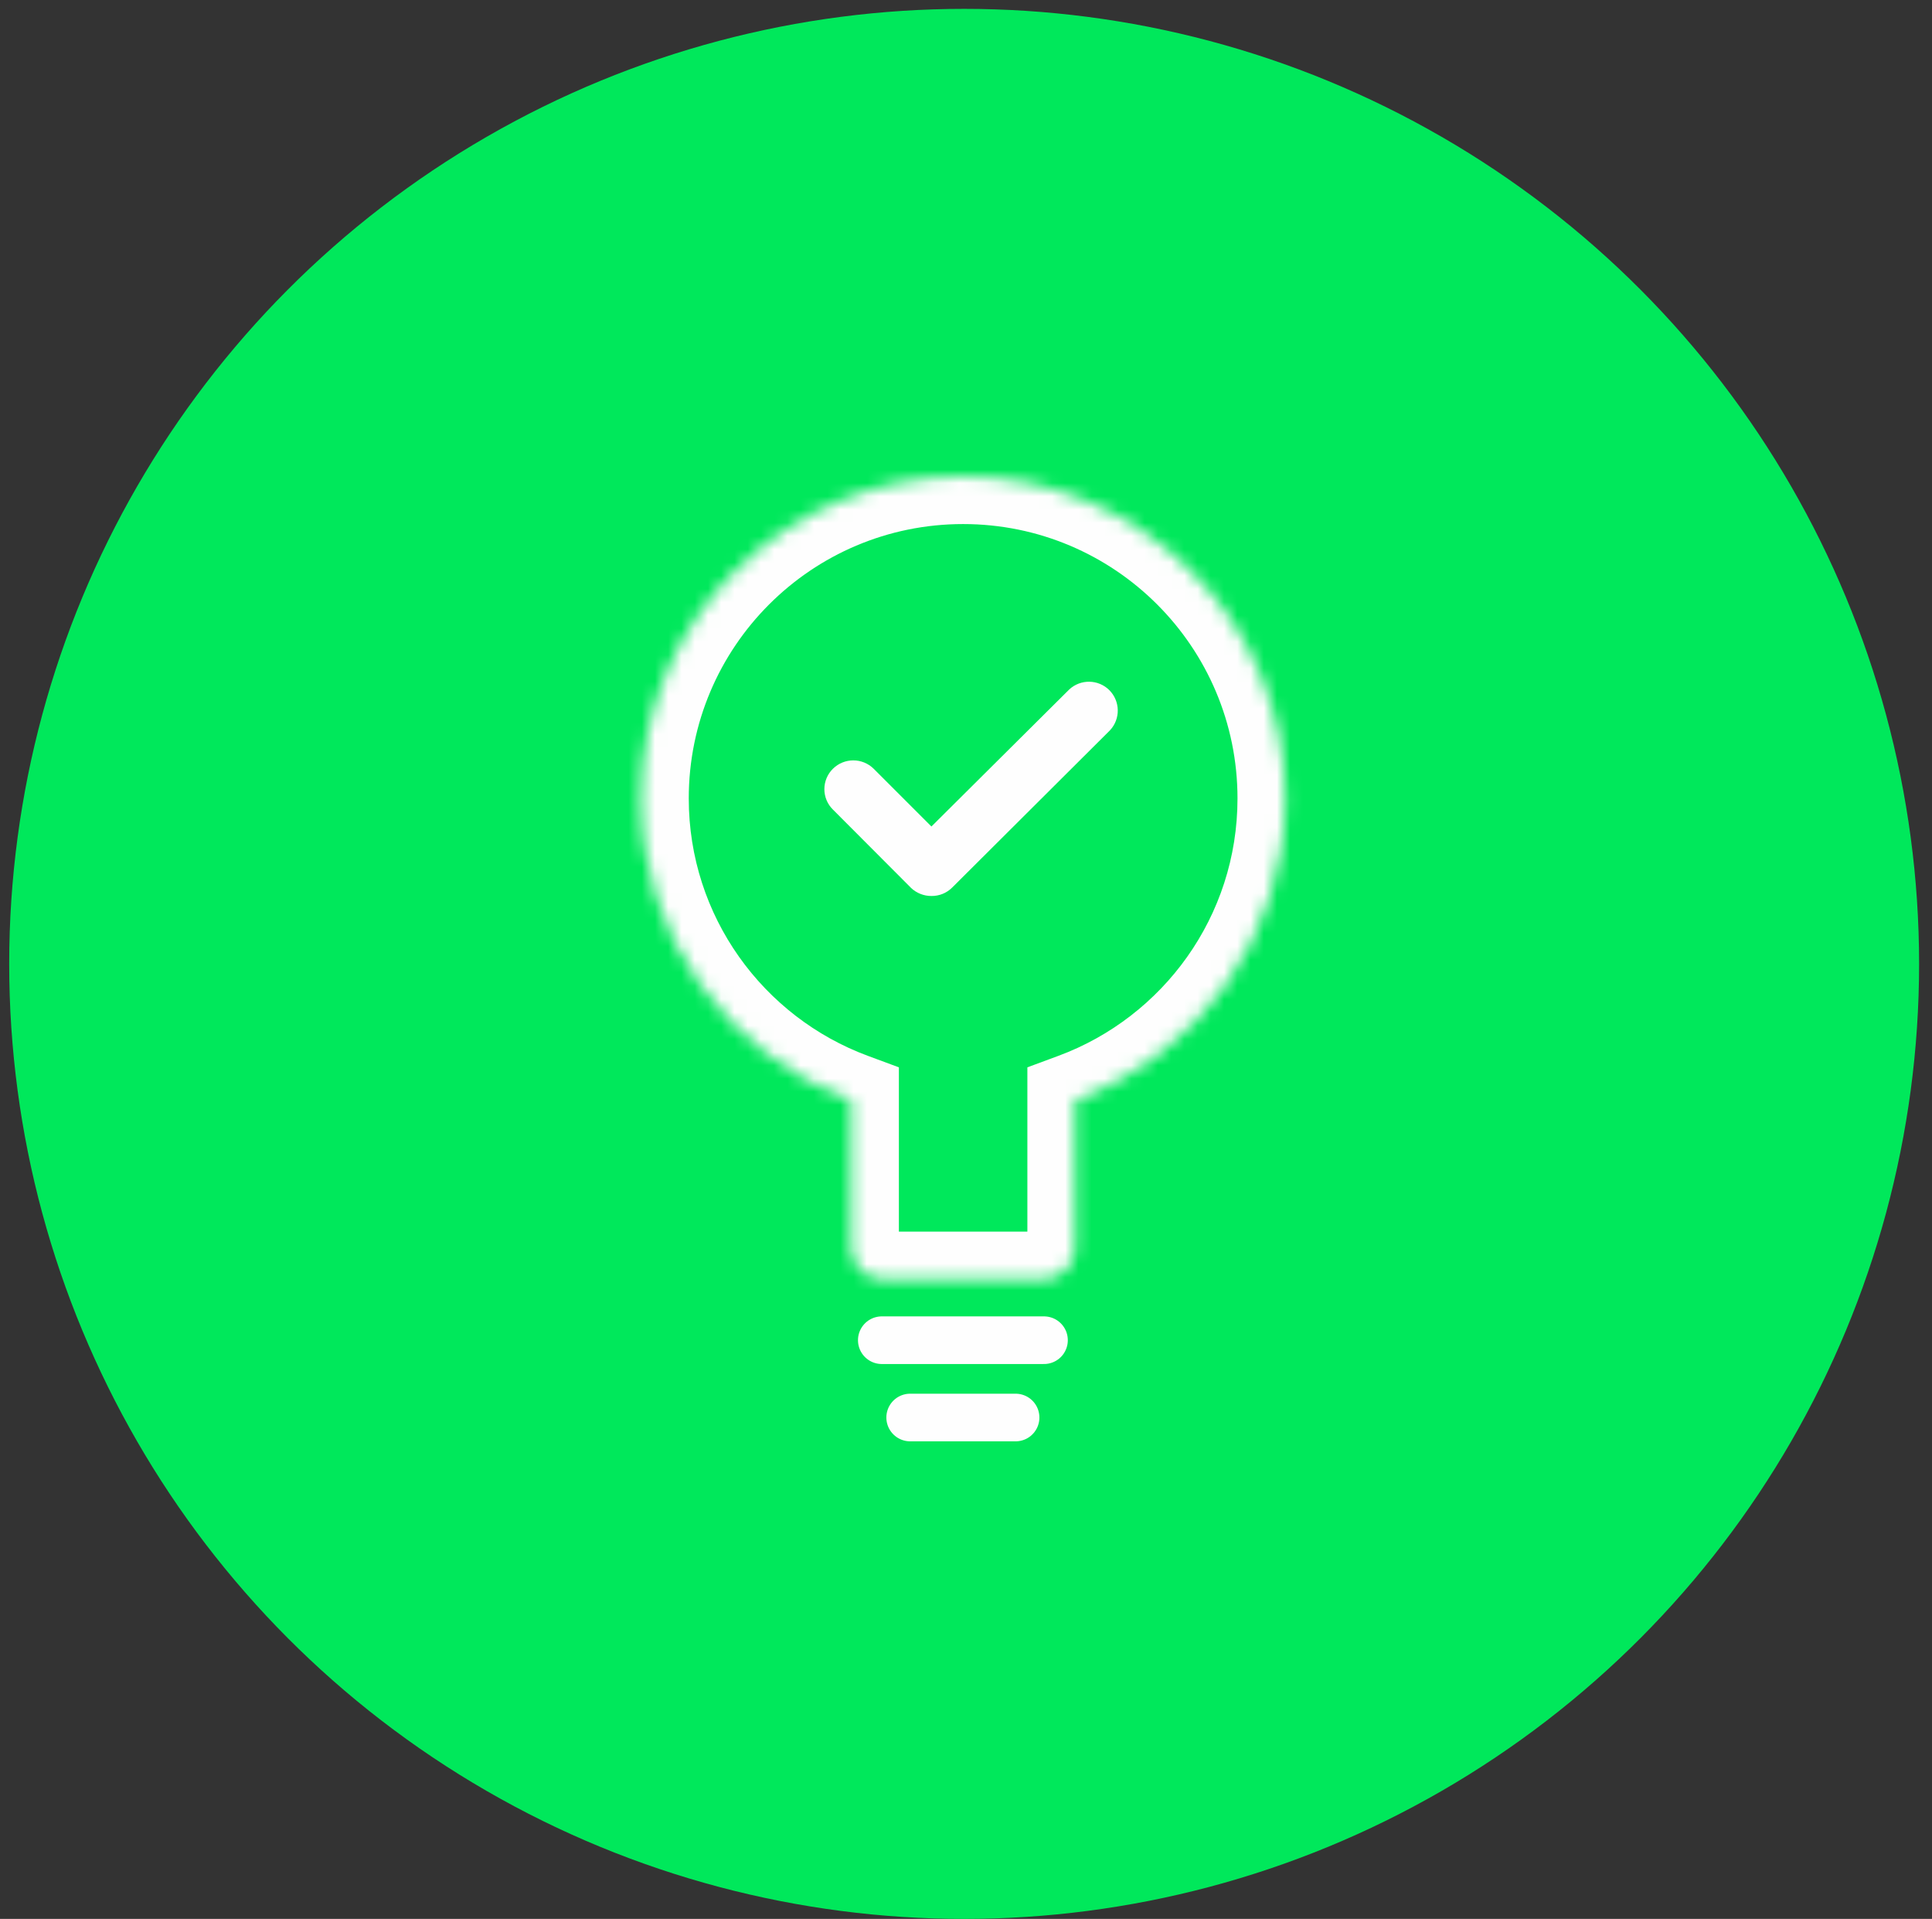 <?xml version="1.0" encoding="UTF-8"?> <svg xmlns="http://www.w3.org/2000/svg" width="146" height="145" viewBox="0 0 146 145" fill="none"><rect x="0" y="0" width="146" height="145" fill="#333333" stroke="none"/><circle cx="72.86" cy="72.835" r="72.165" fill="#00E85B"></circle><mask id="path-2-inside-1_8056_16908" fill="white"><path d="M72.783 36C86.222 36 97.117 46.895 97.117 60.334C97.117 70.8 90.509 79.721 81.238 83.157V94.266C81.238 95.591 80.164 96.665 78.839 96.665H66.728C65.402 96.665 64.328 95.591 64.328 94.266V83.157C55.057 79.722 48.449 70.8 48.449 60.334C48.449 46.895 59.344 36 72.783 36Z"></path></mask><path d="M72.783 36L72.783 32.4H72.783V36ZM97.117 60.334L100.717 60.334V60.334H97.117ZM81.238 83.157L79.987 79.782L77.638 80.652V83.157H81.238ZM81.238 94.266L84.838 94.266V94.266H81.238ZM78.839 96.665V100.265H78.84L78.839 96.665ZM66.728 96.665L66.727 100.265H66.728V96.665ZM64.328 94.266H60.728V94.266L64.328 94.266ZM64.328 83.157H67.928V80.652L65.579 79.782L64.328 83.157ZM48.449 60.334H44.849V60.334L48.449 60.334ZM72.783 36L72.783 39.6C84.234 39.6 93.517 48.883 93.517 60.334H97.117H100.717C100.717 44.907 88.21 32.4 72.783 32.4L72.783 36ZM97.117 60.334L93.517 60.334C93.517 69.246 87.893 76.852 79.987 79.782L81.238 83.157L82.489 86.533C93.126 82.591 100.717 72.354 100.717 60.334L97.117 60.334ZM81.238 83.157H77.638V94.266H81.238H84.838V83.157H81.238ZM81.238 94.266L77.638 94.266C77.638 93.602 78.177 93.065 78.838 93.065L78.839 96.665L78.84 100.265C82.152 100.264 84.838 97.58 84.838 94.266L81.238 94.266ZM78.839 96.665V93.065H66.728V96.665V100.265H78.839V96.665ZM66.728 96.665L66.728 93.065C67.39 93.065 67.928 93.602 67.928 94.266L64.328 94.266L60.728 94.266C60.728 97.58 63.415 100.264 66.727 100.265L66.728 96.665ZM64.328 94.266H67.928V83.157H64.328H60.728V94.266H64.328ZM64.328 83.157L65.579 79.782C57.674 76.852 52.049 69.246 52.049 60.334L48.449 60.334L44.849 60.334C44.849 72.354 52.441 82.591 63.077 86.533L64.328 83.157ZM48.449 60.334H52.049C52.049 48.883 61.332 39.6 72.783 39.6V36V32.4C57.356 32.4 44.849 44.907 44.849 60.334H48.449Z" fill="#FEFEFE" mask="url(#path-2-inside-1_8056_16908)"></path><path d="M70.387 67.704C70.975 67.712 71.543 67.482 71.958 67.065L83.883 55.182C84.684 54.322 84.661 52.984 83.832 52.151C82.999 51.322 81.661 51.299 80.8 52.1L70.387 62.454L66.024 58.091C65.169 57.247 63.797 57.247 62.942 58.091C62.53 58.497 62.297 59.054 62.297 59.633C62.297 60.213 62.53 60.767 62.942 61.173L68.847 67.093H68.844C69.262 67.488 69.813 67.707 70.387 67.704Z" fill="#FEFEFE"></path><path d="M66.637 101.271L78.894 101.271" stroke="#FEFEFE" stroke-width="3.6" stroke-linecap="round"></path><path d="M68.781 107.113L76.747 107.113" stroke="#FEFEFE" stroke-width="3.6" stroke-linecap="round"></path></svg> 